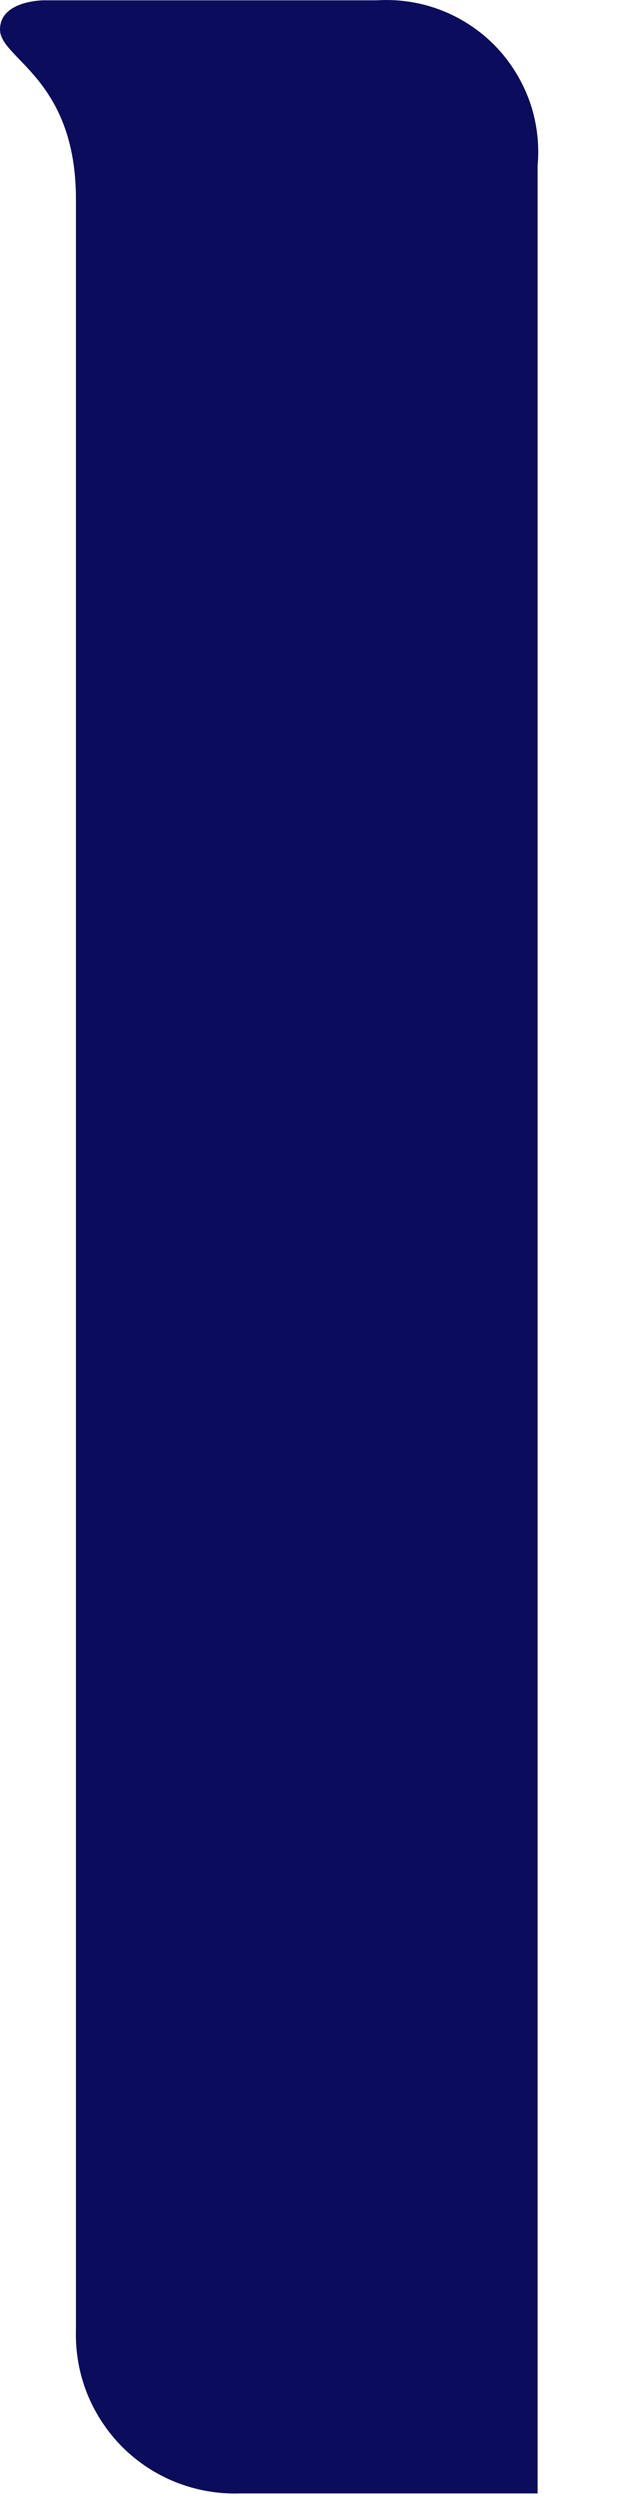 <?xml version="1.0" encoding="utf-8"?>
<svg xmlns="http://www.w3.org/2000/svg" fill="none" height="100%" overflow="visible" preserveAspectRatio="none" style="display: block;" viewBox="0 0 6 24" width="100%">
<path d="M3.619 0.003H0.419C0.419 0.003 0 0.003 0 0.284C0 0.566 0.729 0.752 0.729 1.911V22.367C0.723 22.576 0.759 22.783 0.836 22.977C0.914 23.171 1.03 23.347 1.177 23.494C1.325 23.641 1.501 23.756 1.695 23.832C1.889 23.908 2.096 23.944 2.305 23.937H5.161V1.591C5.18 1.382 5.154 1.17 5.084 0.972C5.013 0.774 4.901 0.593 4.755 0.442C4.608 0.291 4.431 0.174 4.235 0.098C4.039 0.022 3.828 -0.01 3.619 0.003Z" fill="#0C0C5C" id="Vector"/>
</svg>